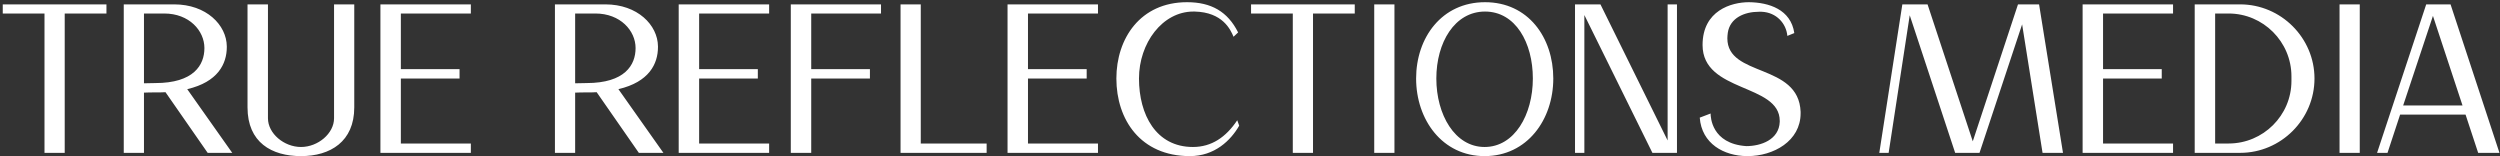 <svg width="736" height="46" viewBox="0 0 736 46" fill="none" xmlns="http://www.w3.org/2000/svg">
<rect x="0" y="0" width="736" height="46" fill="#333333" stroke="none"/>
<path d="M13.099 45H19.051V3.976H31.339V1.288H0.811V3.976H13.099V45ZM42.386 27.272C43.474 27.208 44.562 27.208 45.714 27.208C46.802 27.208 47.762 27.208 48.722 27.144L61.138 45H68.37L55.122 26.248C64.146 24.136 66.77 18.824 66.77 13.832V13.64C66.706 7.368 60.754 1.288 51.282 1.288H36.434V45H42.386V27.272ZM42.386 3.976H48.338C55.698 3.976 60.178 9.032 60.178 14.152C60.178 19.144 57.042 24.456 45.714 24.456C44.626 24.456 43.538 24.52 42.386 24.52V3.976ZM88.615 45.96C97.255 45.96 104.295 41.672 104.295 31.624V1.288H98.343V34.824C98.343 39.304 93.607 43.272 88.615 43.272C83.623 43.272 78.887 39.304 78.887 34.824V1.288H72.871V31.624C72.871 41.928 79.975 45.96 88.615 45.96ZM138.62 45V42.248H118.012V23.112H135.292V20.36H118.012V3.976H138.62V1.288H111.996V45H138.62ZM169.323 27.272C170.411 27.208 171.499 27.208 172.651 27.208C173.739 27.208 174.699 27.208 175.659 27.144L188.075 45H195.307L182.059 26.248C191.083 24.136 193.707 18.824 193.707 13.832V13.64C193.643 7.368 187.691 1.288 178.219 1.288H163.371V45H169.323V27.272ZM169.323 3.976H175.275C182.635 3.976 187.115 9.032 187.115 14.152C187.115 19.144 183.979 24.456 172.651 24.456C171.563 24.456 170.475 24.52 169.323 24.52V3.976ZM226.433 45V42.248H205.825V23.112H223.105V20.36H205.825V3.976H226.433V1.288H199.809V45H226.433ZM232.809 1.288V45H238.825V23.112H256.105V20.36H238.825V3.976H259.369V1.288H232.809ZM290.465 45V42.248H271.073V1.288H265.121V45H290.465ZM323.245 45V42.248H302.637V23.112H319.917V20.36H302.637V3.976H323.245V1.288H296.621V45H323.245ZM364.245 35.4C360.917 40.392 356.693 43.272 351.189 43.272C340.309 43.272 335.317 33.736 335.317 23.112C335.317 12.68 342.229 3.4 351.317 3.4H351.701C359.957 3.592 362.261 8.712 363.157 10.824L364.501 9.544C361.429 3.4 356.565 0.648 349.461 0.648C335.701 0.648 328.661 11.336 328.661 23.112C328.661 35.208 335.765 45.96 350.293 45.96C357.589 45.96 362.325 41.352 364.821 37L364.245 35.4ZM380.599 45H386.551V3.976H398.839V1.288H368.311V3.976H380.599V45ZM410.526 1.288H404.574V45H410.526V1.288ZM457.288 23.112C457.288 11.08 449.928 0.648 437.192 0.648C424.456 0.648 416.904 11.08 416.904 23.112C416.904 35.208 424.584 45.96 437.064 45.96C449.608 45.96 457.288 35.208 457.288 23.112ZM422.856 23.112C422.856 12.552 428.232 3.4 437.192 3.4C446.152 3.4 451.272 12.552 451.272 23.112C451.272 33.736 445.896 43.272 437.064 43.272C428.296 43.272 422.856 33.736 422.856 23.112ZM466.436 4.424L486.468 45H493.7L493.636 44.936L493.7 45V1.288H490.948V41.352L471.172 1.288H463.684V45H466.436V4.424ZM530.1 32.904C529.524 18.504 508.532 22.792 508.532 11.272C508.532 10.76 508.596 10.248 508.66 9.672C509.3 5.256 513.588 3.464 517.812 3.464H518.644C522.996 3.656 525.876 6.92 526.196 10.568L528.244 9.736C527.22 2.76 520.756 0.712 514.868 0.648C509.748 0.648 501.236 3.08 501.236 13.256C501.236 27.336 523.956 24.52 523.956 35.592V35.848C523.764 41.16 518.388 43.016 514.1 43.016C503.86 42.312 503.604 34.376 503.604 33.48V33.416L500.404 34.632C500.98 42.312 507.508 45.896 514.292 45.96H514.484C522.1 45.96 530.1 41.544 530.1 33.352V32.904ZM562.224 4.488L575.6 45H582.768L595.312 7.176L601.328 45H607.344L600.304 1.288H594.096L580.784 41.608L567.472 1.288H560.048L553.264 45H556.016L562.224 4.488ZM639.745 45V42.248H619.137V23.112H636.417V20.36H619.137V3.976H639.745V1.288H613.121V45H639.745ZM659.497 45C671.529 45 681.385 35.144 681.385 23.112C681.385 11.144 671.529 1.288 659.497 1.288H646.121V45H659.497ZM652.137 3.976H656.105C666.281 3.976 674.601 12.296 674.601 22.472V23.816C674.601 33.992 666.281 42.248 656.105 42.248H652.137V3.976ZM694.713 1.288H688.761V45H694.713V1.288ZM706.595 33.736H725.859L729.571 45H735.843L721.443 1.288H714.275L699.811 45H702.883L706.595 33.736ZM716.259 4.68L724.963 31.048H707.491L716.259 4.68Z" fill="white"/>
</svg>
